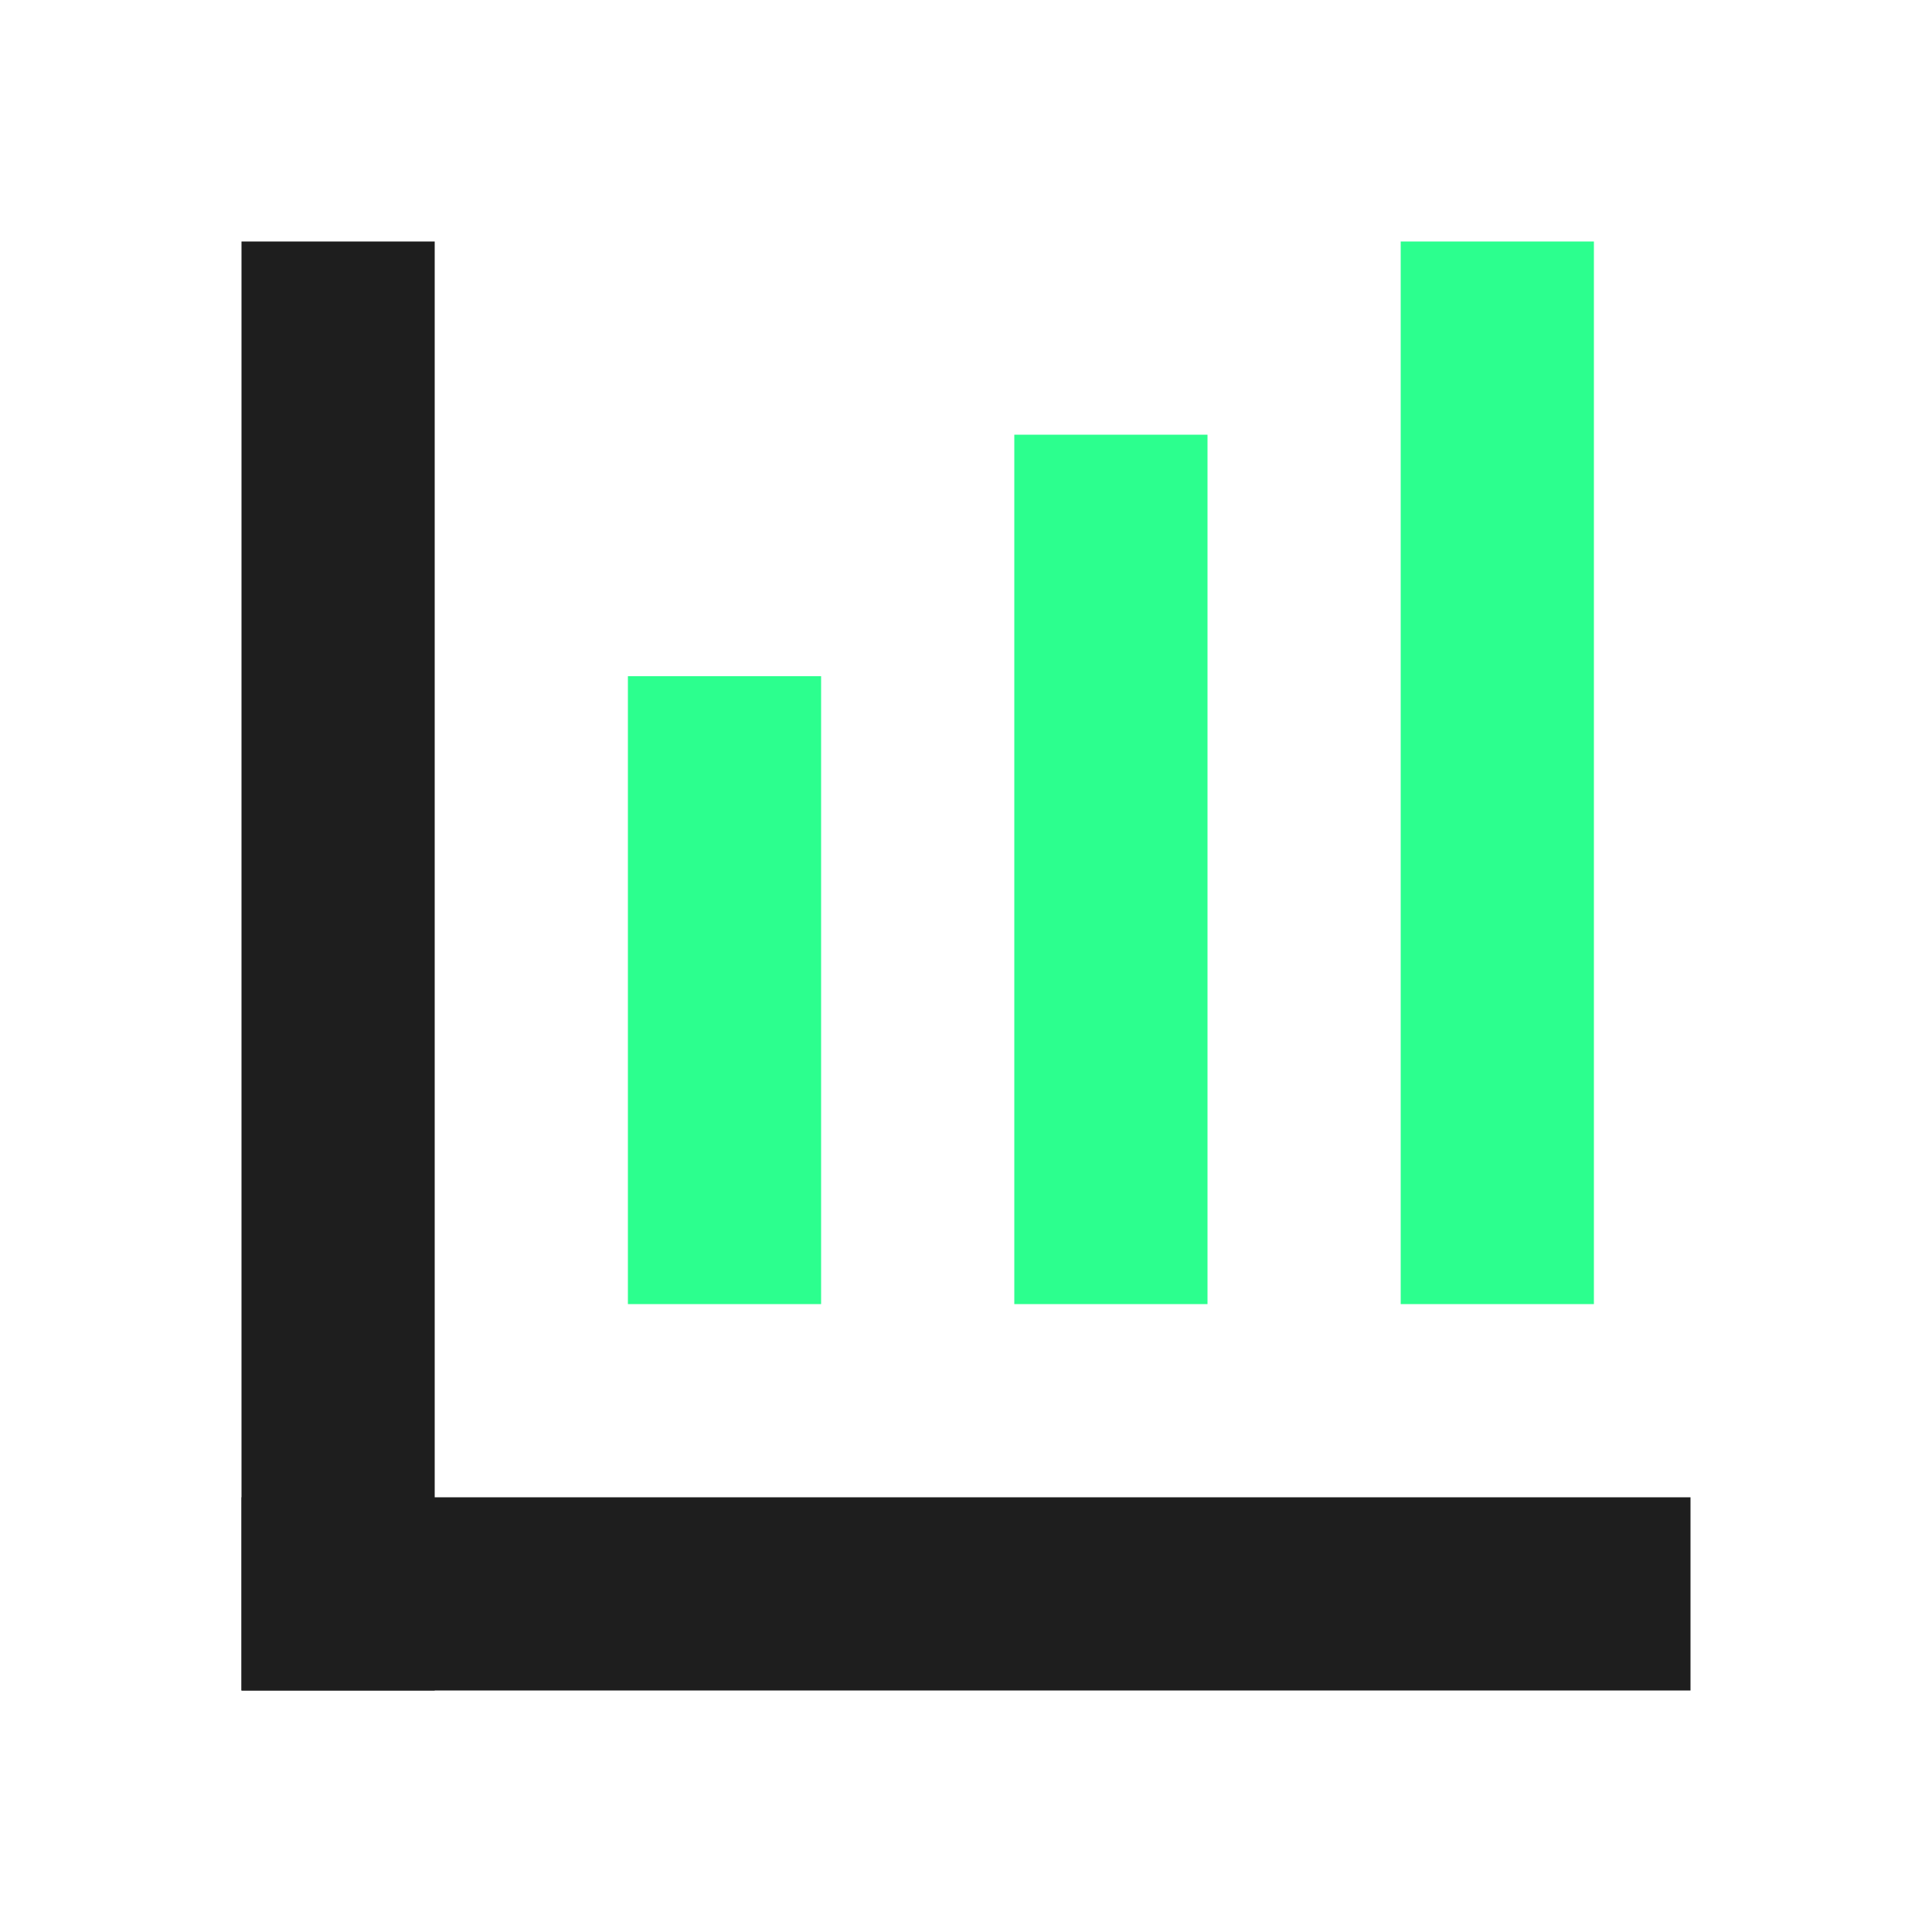 <?xml version="1.0" encoding="UTF-8"?>
<svg xmlns="http://www.w3.org/2000/svg" width="40" height="40" viewBox="0 0 40 40" fill="none">
  <g id="Business">
    <rect id="Rectangle 458" x="5" y="5" width="4" height="30" fill="#1E1E1E"></rect>
    <rect id="Rectangle 460" x="13" y="14" width="4" height="13" fill="#2CFF8E"></rect>
    <rect id="Rectangle 461" x="21" y="9" width="4" height="18" fill="#2CFF8E"></rect>
    <rect id="Rectangle 462" x="29" y="5" width="4" height="22" fill="#2CFF8E"></rect>
    <rect id="Rectangle 459" x="5" y="31" width="30" height="4" fill="#1E1E1E"></rect>
  </g>
</svg>
